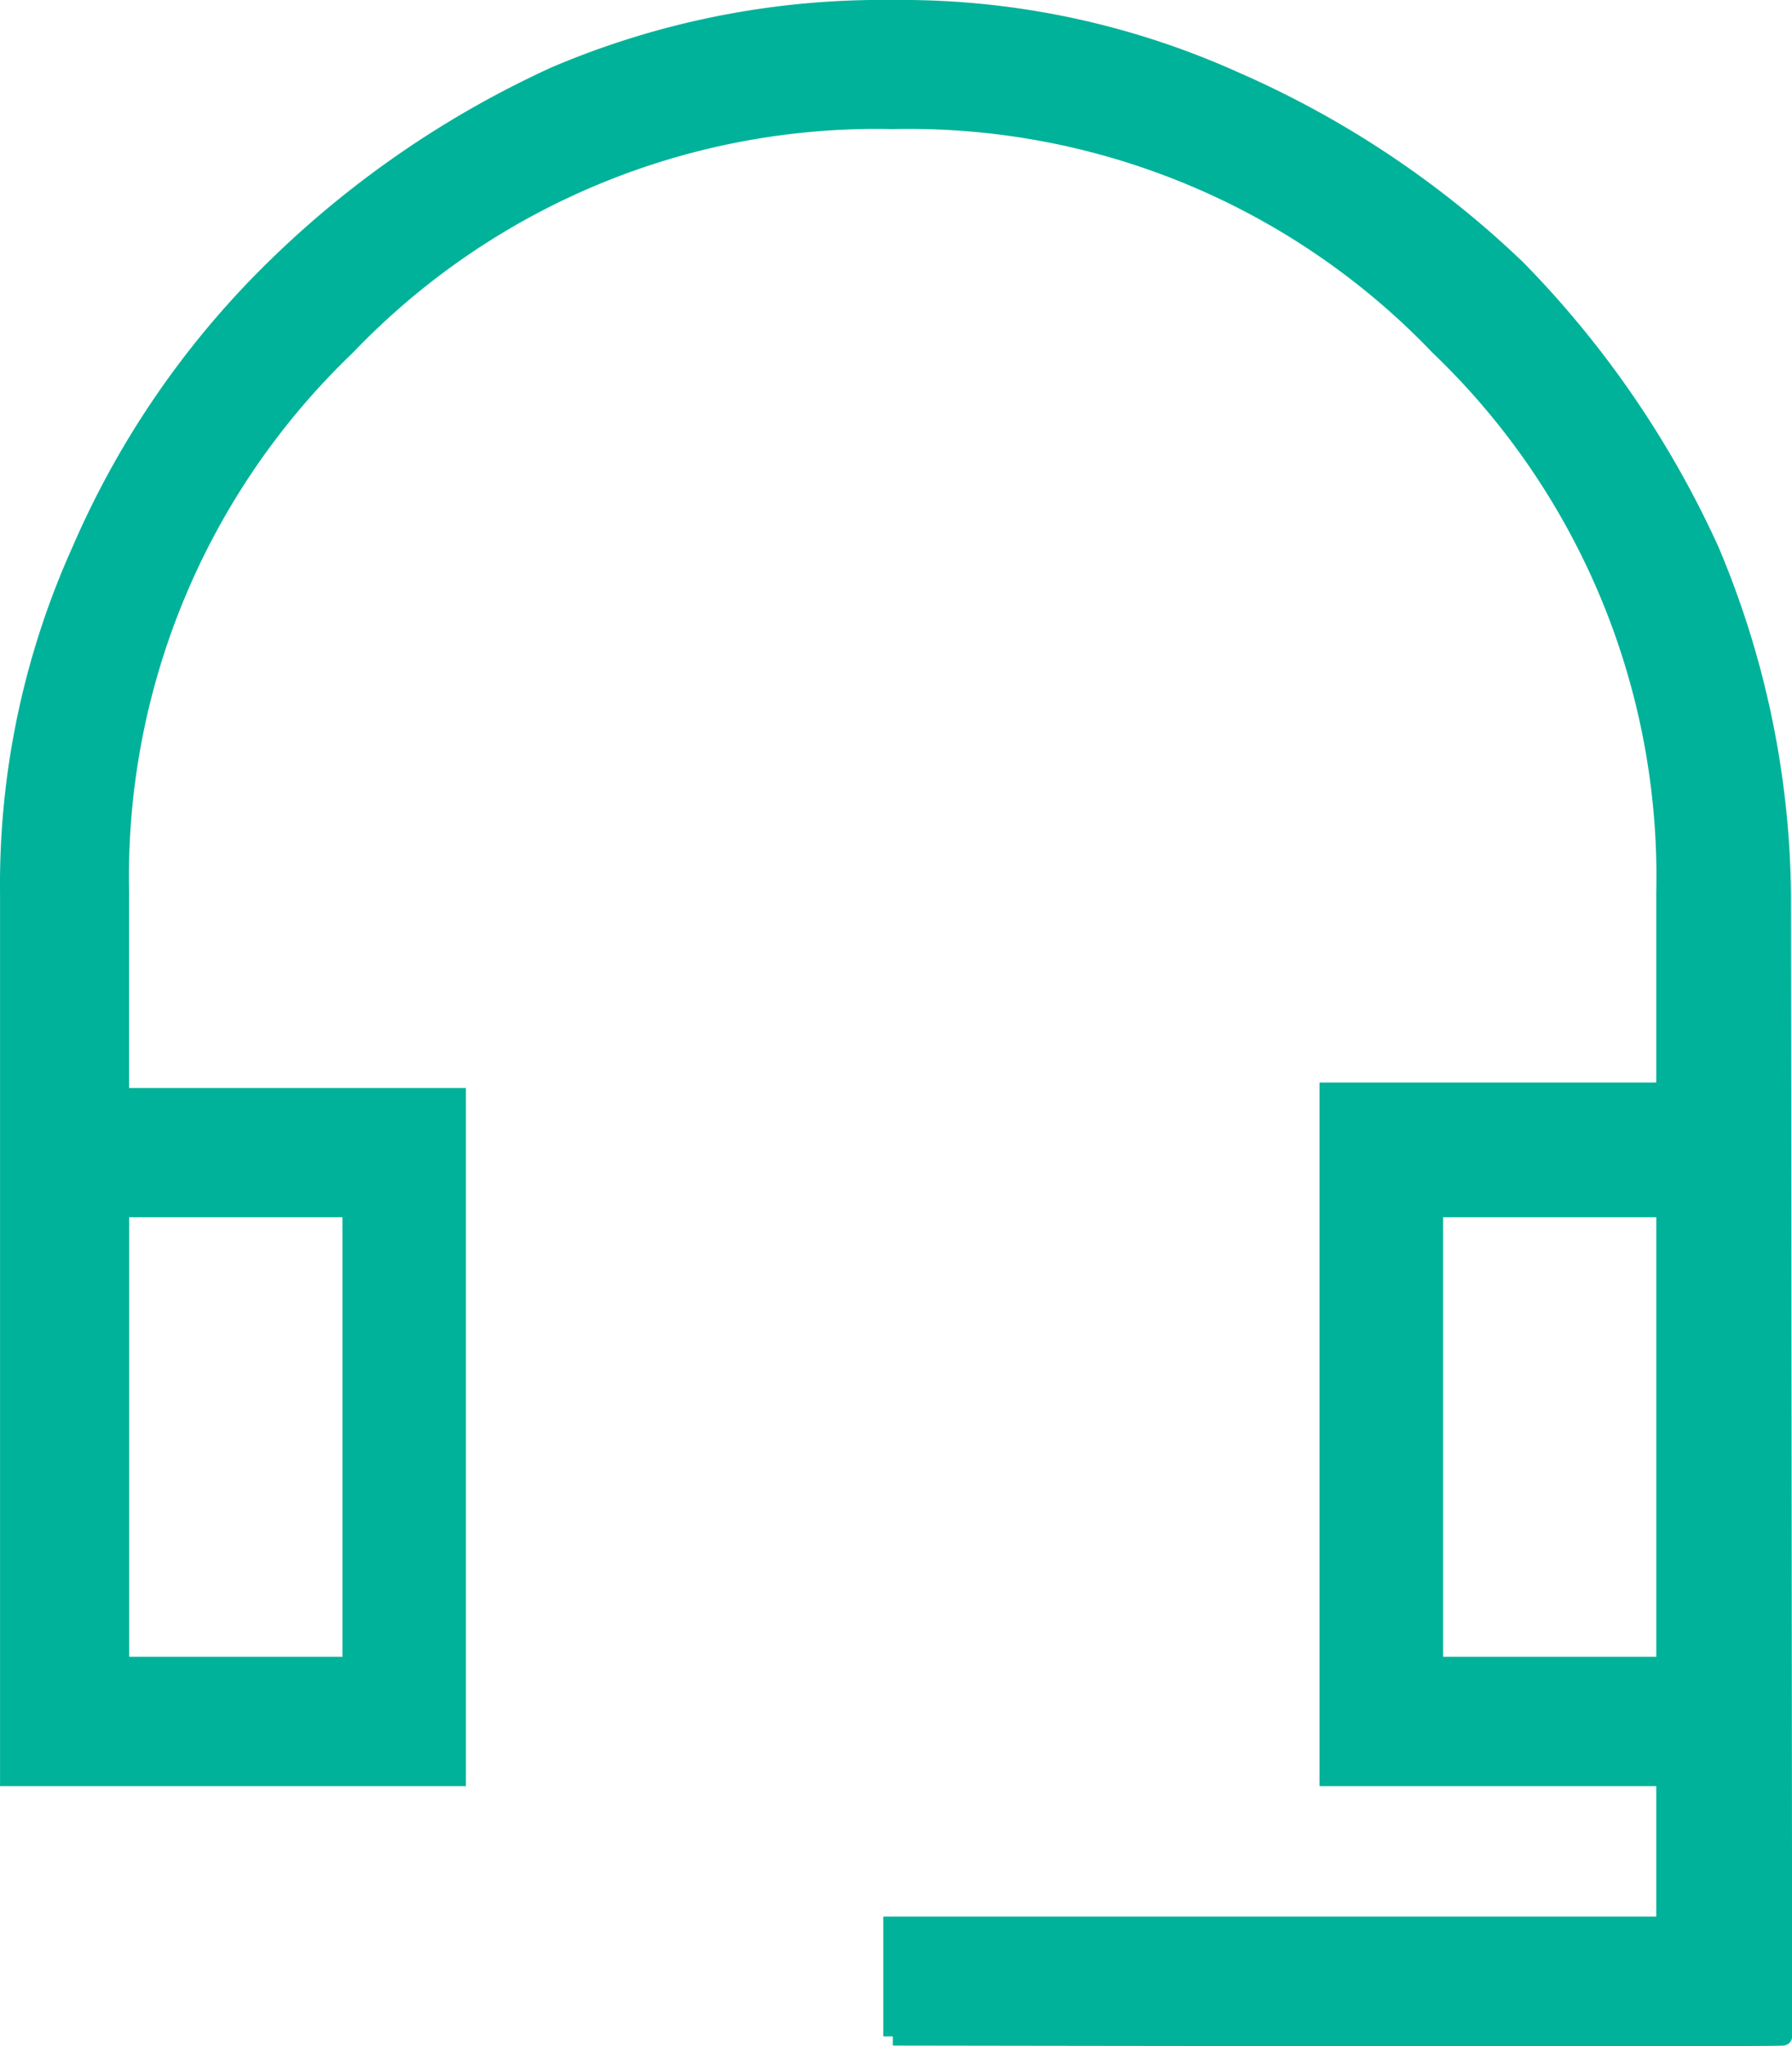<svg xmlns="http://www.w3.org/2000/svg" width="47.991" height="54.775"><g data-name="Group 347"><g data-name="Group 343"><path data-name="Path 241" d="M23.906 54.51v-2.957h20.7v-3.992h-9.019V29.228h9.019v-5.323a19.646 19.646 0 0 0-6.062-14.637 19.647 19.647 0 0 0-14.637-6.062A19.647 19.647 0 0 0 9.27 9.268a19.646 19.646 0 0 0-6.062 14.637v5.47h9.019V47.56H.251V23.904a21.709 21.709 0 0 1 1.922-9.167 23.689 23.689 0 0 1 5.178-7.538 26.353 26.353 0 0 1 7.54-5.175A22.314 22.314 0 0 1 23.91.25a21.709 21.709 0 0 1 9.167 1.922 25.879 25.879 0 0 1 7.54 5.027 26.355 26.355 0 0 1 5.175 7.54 24.23 24.23 0 0 1 1.922 9.167l.032 30.6c.013.04-23.836 0-23.836 0M3.21 44.6h6.21V32.333H3.21Zm35.188 0h6.209V32.333h-6.209ZM3.207 32.333Zm35.188 0Z" fill="#00b299" stroke="#00b299" stroke-width=".5"/></g></g></svg>